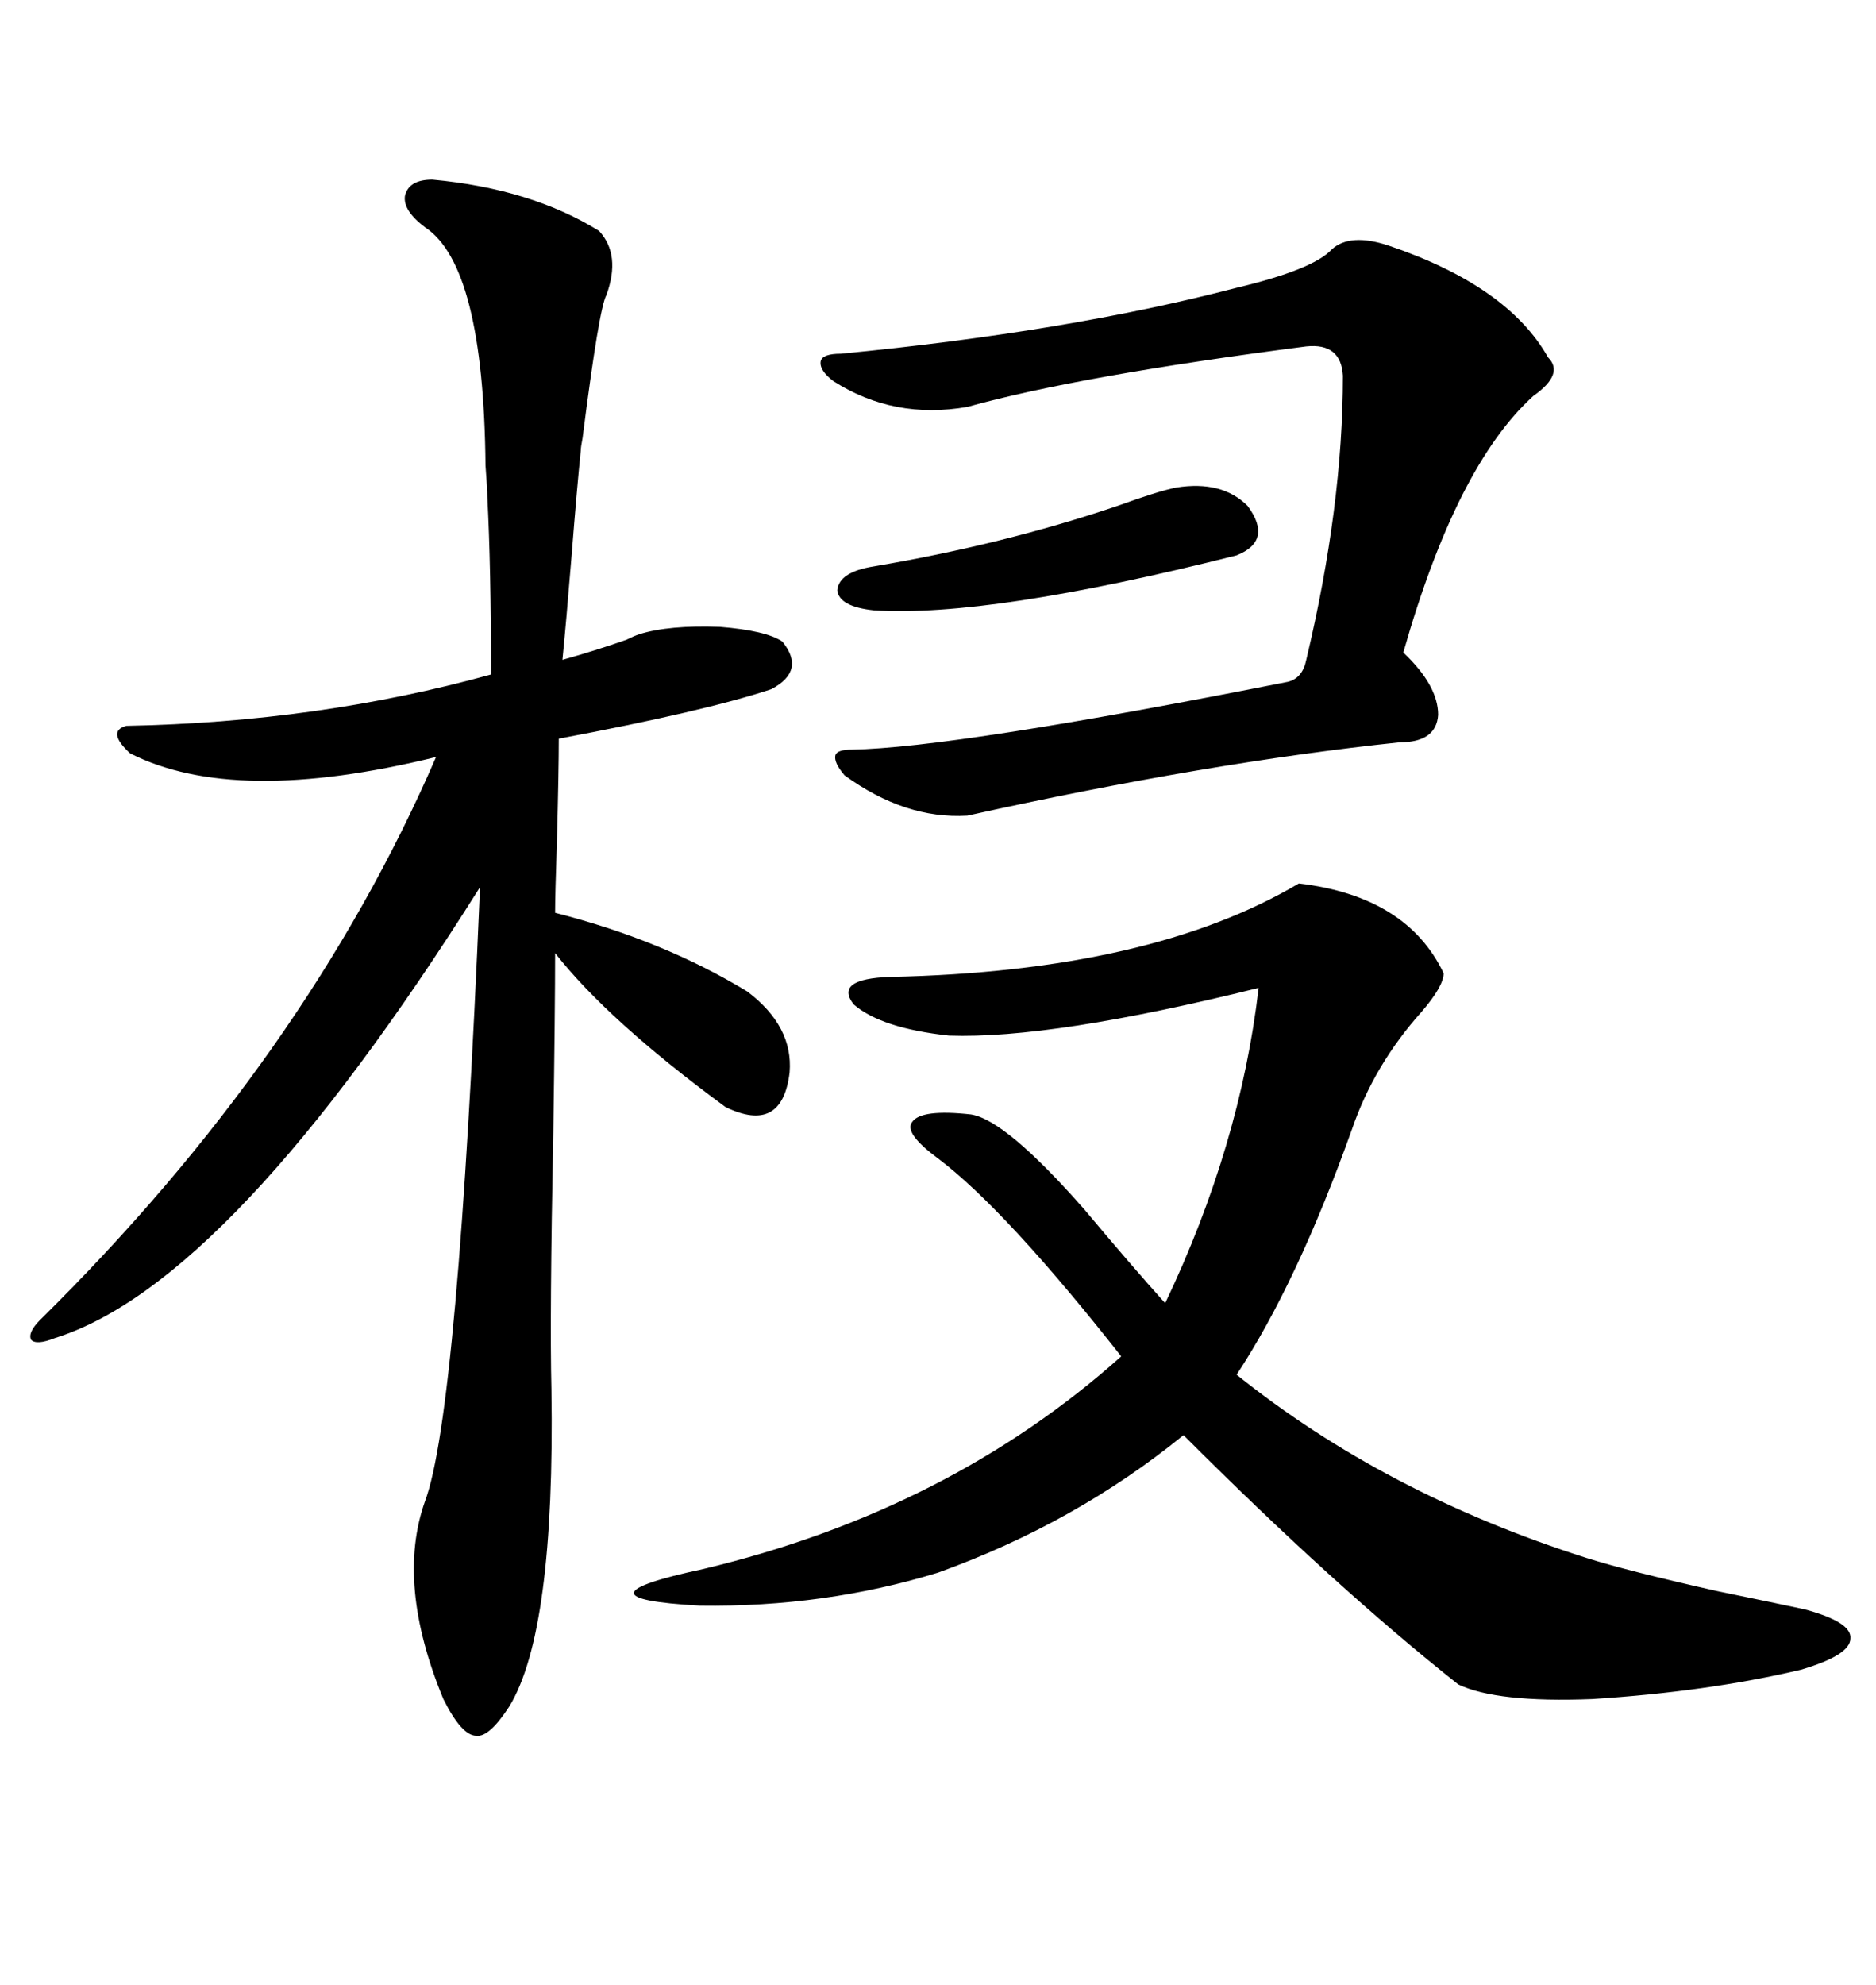 <svg xmlns="http://www.w3.org/2000/svg" xmlns:xlink="http://www.w3.org/1999/xlink" width="300" height="317.285"><path d="M69.14 28.71L69.14 28.71Q84.96 30.18 95.80 36.91L95.80 36.91Q99.32 40.72 96.97 47.17L96.97 47.17Q95.80 49.22 93.16 70.02L93.16 70.02Q92.87 71.48 92.87 72.07L92.87 72.07Q92.29 77.64 91.41 88.77L91.41 88.77Q90.53 99.61 89.94 105.47L89.94 105.47Q95.21 104.00 100.20 102.25L100.20 102.25Q101.37 101.66 102.25 101.37L102.25 101.37Q106.93 99.90 115.14 100.20L115.14 100.20Q122.46 100.78 125.10 102.54L125.10 102.54Q128.91 107.23 123.34 110.16L123.34 110.16Q112.79 113.67 89.36 118.07L89.36 118.07Q89.36 123.05 89.06 134.47L89.06 134.47Q88.77 142.97 88.77 145.90L88.77 145.90Q106.05 150.29 119.53 158.50L119.53 158.50Q126.86 164.06 126.27 171.39L126.27 171.39Q125.10 181.35 116.02 176.95L116.02 176.95Q97.27 163.18 88.77 152.34L88.77 152.34Q88.77 161.13 88.48 181.05L88.48 181.05Q87.89 210.64 88.18 222.07L88.18 222.07Q88.77 260.74 81.45 272.75L81.45 272.75Q78.22 277.73 76.17 277.44L76.17 277.44Q73.83 277.44 70.90 271.58L70.90 271.58Q63.28 253.13 67.97 239.94L67.97 239.94Q73.24 225.88 76.76 141.80L76.76 141.80Q36.91 205.08 8.79 213.87L8.79 213.87Q5.86 215.04 4.98 214.16L4.98 214.16Q4.39 212.99 6.45 210.94L6.45 210.94Q48.93 169.04 69.73 121.00L69.73 121.00Q37.50 128.91 20.80 120.41L20.80 120.41Q16.99 116.89 20.21 116.02L20.21 116.02Q50.98 115.43 78.52 107.81L78.52 107.81Q78.52 90.53 77.93 79.39L77.93 79.39Q77.93 78.22 77.64 74.41L77.64 74.41Q77.34 42.48 67.97 36.33L67.97 36.33Q64.45 33.69 64.75 31.35L64.75 31.35Q65.33 28.71 69.14 28.71ZM151.76 165.53L151.76 165.53Q140.92 164.36 136.52 160.55L136.52 160.55Q133.30 156.45 142.38 156.15L142.38 156.15Q183.98 155.27 207.71 141.21L207.71 141.21Q225 143.26 230.86 155.57L230.86 155.57Q230.86 157.62 227.34 161.72L227.34 161.72Q219.73 170.21 216.21 180.47L216.21 180.47Q207.42 205.08 197.75 219.73L197.75 219.73Q221.48 238.77 253.71 249.02L253.71 249.02Q260.16 251.07 274.51 254.30L274.51 254.30Q284.47 256.35 288.57 257.23L288.57 257.23Q296.19 259.28 295.90 261.91L295.90 261.91Q295.90 264.55 287.99 266.89L287.99 266.89Q273.05 270.41 254.59 271.58L254.59 271.58Q239.36 272.17 233.20 269.24L233.20 269.24Q213.57 253.71 189.26 229.39L189.26 229.39Q171.97 243.46 150 251.37L150 251.37Q131.84 256.93 111.91 256.64L111.91 256.64Q90.53 255.47 112.50 250.78L112.50 250.78Q151.76 241.41 179.30 216.80L179.30 216.80Q160.84 193.36 150 185.16L150 185.16Q144.43 181.05 145.90 179.30L145.90 179.30Q147.36 177.25 155.27 178.13L155.27 178.13Q160.84 179.00 173.44 193.36L173.44 193.36Q181.05 202.44 186.33 208.30L186.33 208.30Q198.34 183.11 201.27 157.91L201.27 157.91Q168.16 166.11 151.76 165.53ZM222.07 39.26L222.07 39.26Q241.11 45.70 247.56 57.13L247.56 57.13Q250.20 59.77 245.21 63.28L245.21 63.28Q232.91 74.41 224.41 104.30L224.41 104.30Q229.98 109.57 229.98 114.26L229.98 114.26Q229.69 118.65 223.83 118.65L223.83 118.65Q193.07 121.88 154.69 130.37L154.69 130.37Q144.73 130.96 135.06 123.93L135.06 123.93Q133.30 121.88 133.59 120.70L133.59 120.70Q133.89 119.82 136.23 119.82L136.23 119.82Q152.64 119.53 205.96 108.98L205.96 108.98Q208.30 108.40 208.89 105.47L208.89 105.47Q214.75 80.86 214.75 60.06L214.75 60.06Q214.45 54.79 208.89 55.37L208.89 55.37Q172.56 60.06 154.69 65.04L154.69 65.04Q142.97 67.09 133.30 60.94L133.30 60.94Q130.96 59.18 131.25 57.71L131.25 57.71Q131.54 56.54 134.47 56.54L134.47 56.54Q170.80 53.03 197.75 46.00L197.75 46.00Q210.06 43.07 212.99 39.84L212.99 39.84Q215.92 37.21 222.07 39.26ZM188.09 77.93L188.09 77.93Q195.41 76.76 199.51 80.86L199.51 80.86Q203.61 86.43 197.75 88.77L197.75 88.77Q158.20 98.73 139.75 97.56L139.75 97.56Q134.18 96.97 133.89 94.34L133.89 94.34Q134.18 91.41 139.75 90.53L139.75 90.53Q160.55 87.01 178.71 80.86L178.71 80.86Q185.16 78.52 188.09 77.93Z"/></svg>